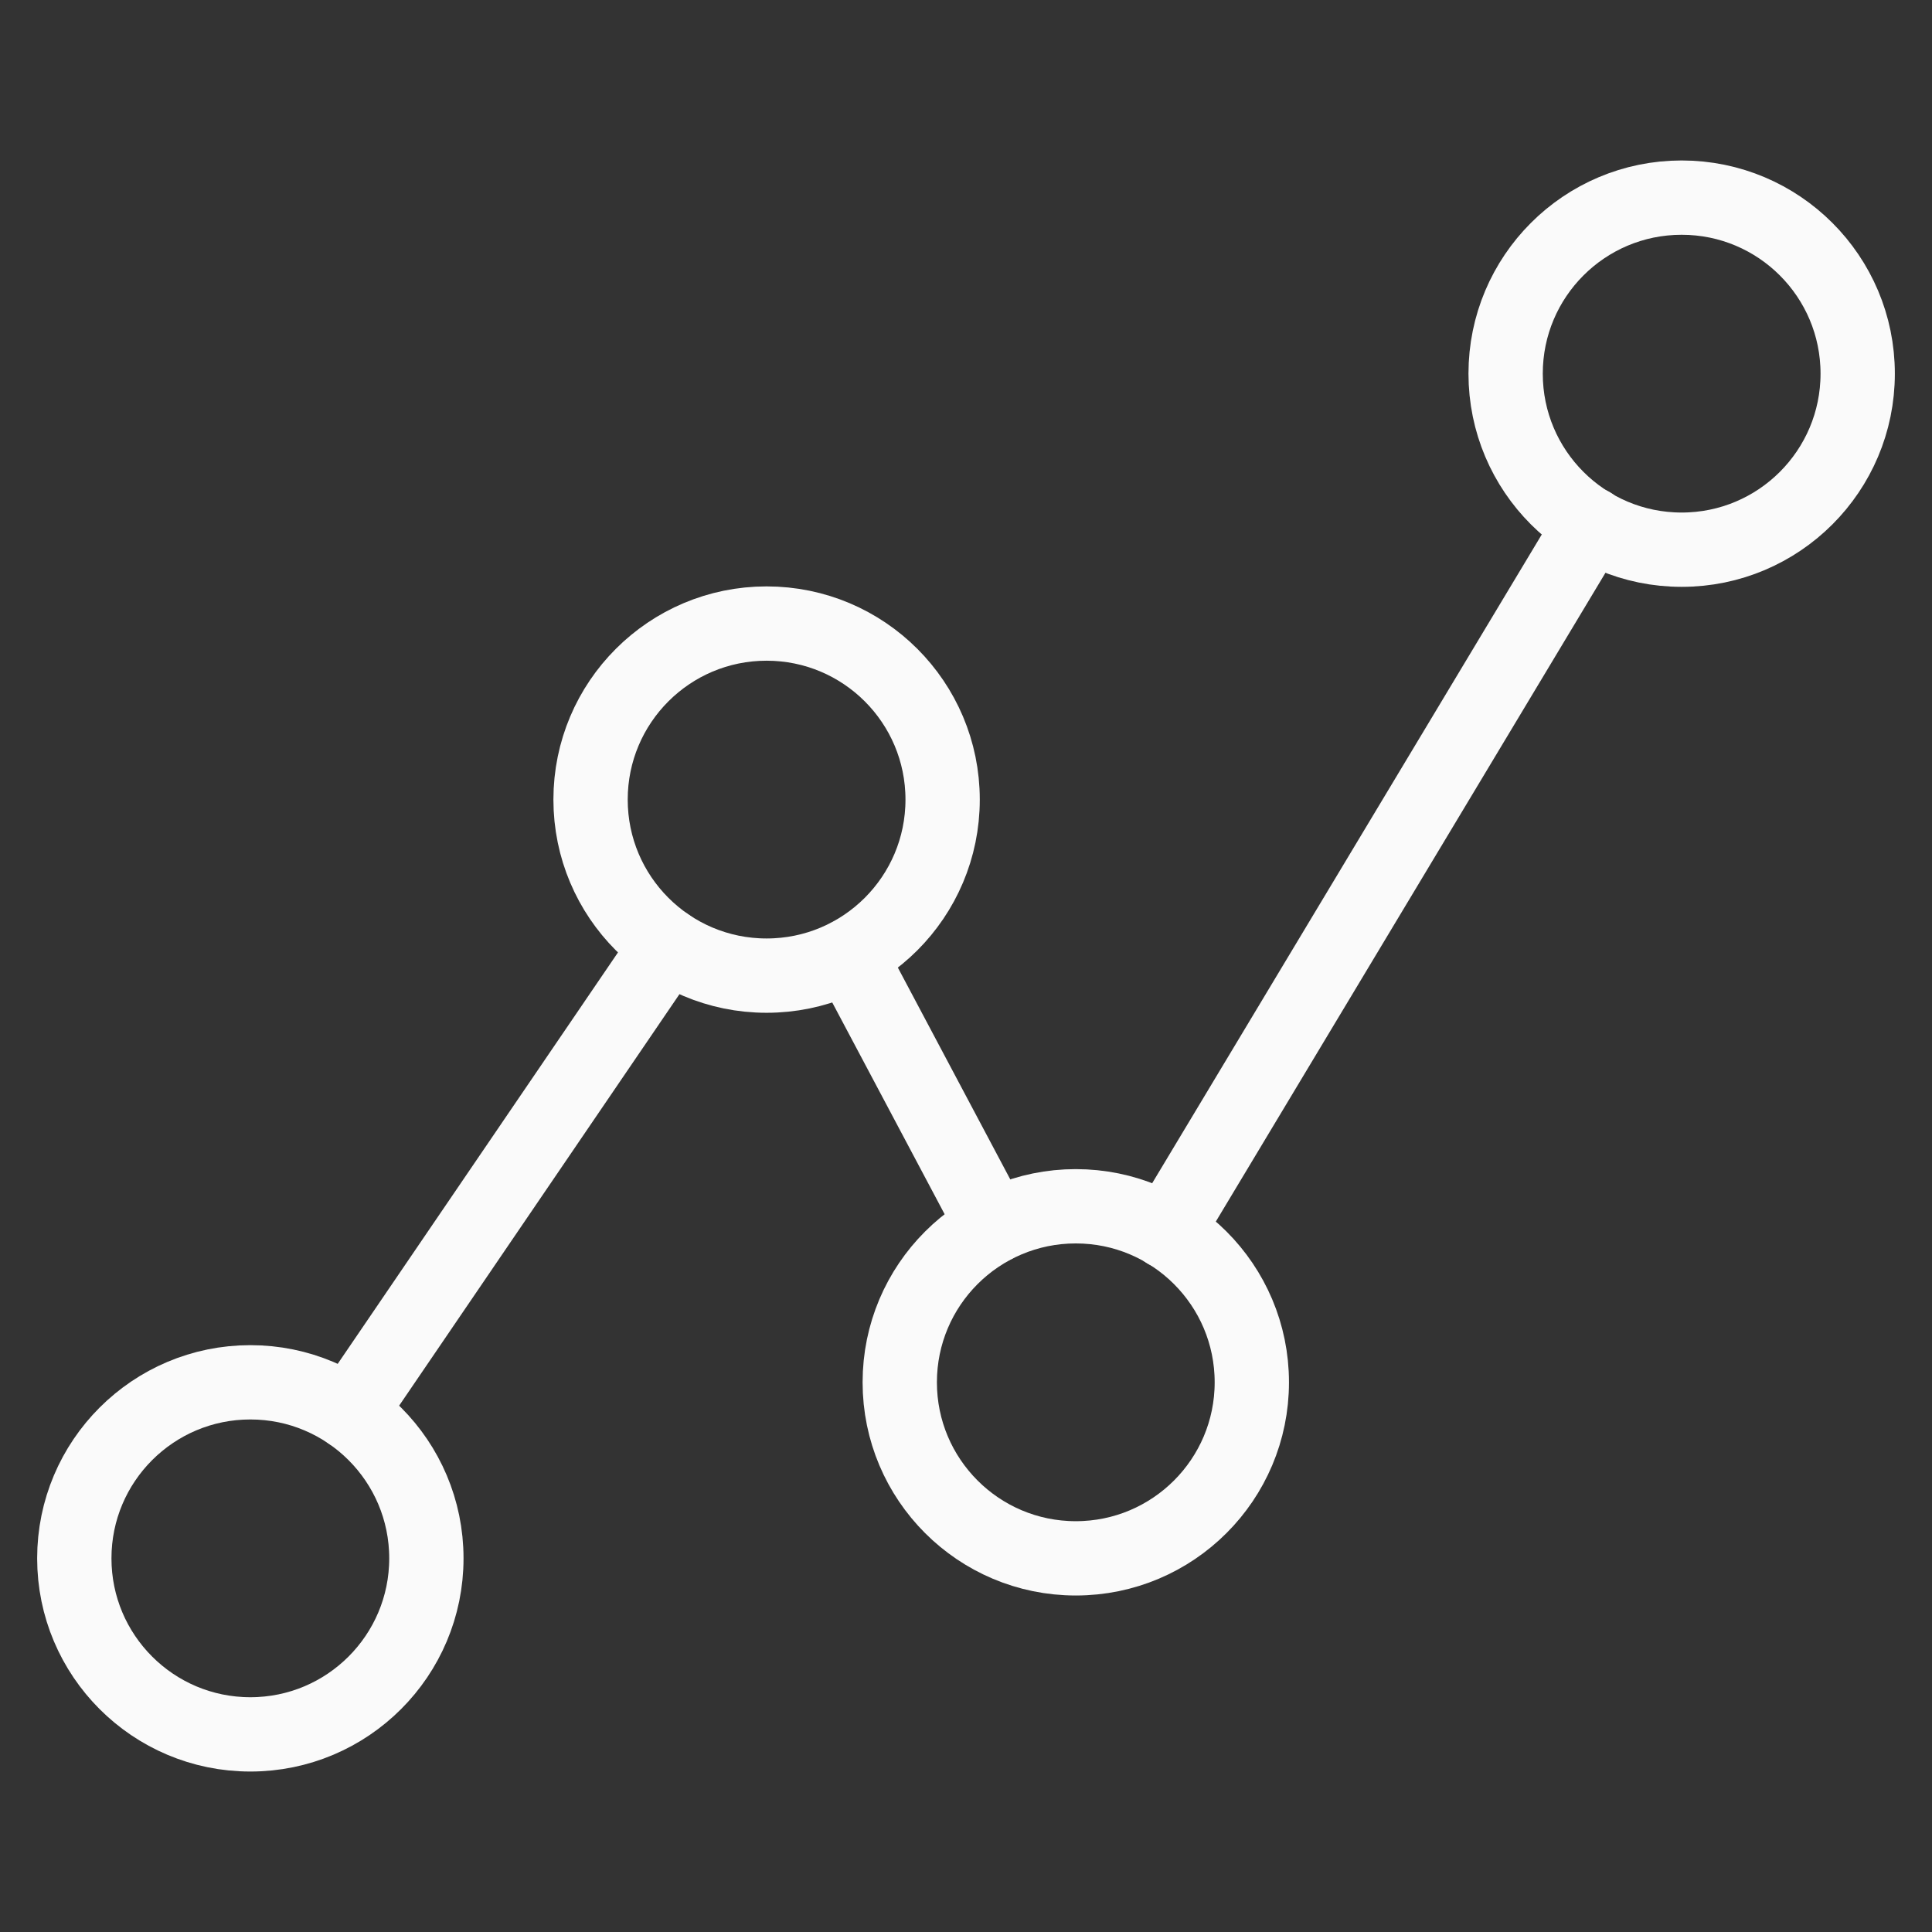 <?xml version="1.0" encoding="UTF-8"?> <svg xmlns="http://www.w3.org/2000/svg" width="52" height="52" viewBox="0 0 52 52" fill="none"><rect x="0" y="0" width="52" height="52" fill="#333333" stroke="none"/> <path d="M6.738 46.681C9.355 46.681 11.476 44.56 11.476 41.943C11.476 39.326 9.355 37.205 6.738 37.205C4.121 37.205 2 39.326 2 41.943C2 44.56 4.121 46.681 6.738 46.681Z" stroke="#FAFAFA" stroke-width="2" stroke-miterlimit="10" stroke-linecap="round" stroke-linejoin="round"></path> <path d="M20.633 26.259C23.25 26.259 25.371 24.138 25.371 21.521C25.371 18.904 23.25 16.783 20.633 16.783C18.016 16.783 15.895 18.904 15.895 21.521C15.895 24.138 18.016 26.259 20.633 26.259Z" stroke="#FAFAFA" stroke-width="2" stroke-miterlimit="10" stroke-linecap="round" stroke-linejoin="round"></path> <path d="M28.955 41.943C31.572 41.943 33.693 39.822 33.693 37.205C33.693 34.588 31.572 32.467 28.955 32.467C26.338 32.467 24.217 34.588 24.217 37.205C24.217 39.822 26.338 41.943 28.955 41.943Z" stroke="#FAFAFA" stroke-width="2" stroke-miterlimit="10" stroke-linecap="round" stroke-linejoin="round"></path> <path d="M45.262 14.795C47.879 14.795 50 12.674 50 10.057C50 7.44 47.879 5.319 45.262 5.319C42.645 5.319 40.524 7.44 40.524 10.057C40.524 12.674 42.645 14.795 45.262 14.795Z" stroke="#FAFAFA" stroke-width="2" stroke-miterlimit="10" stroke-linecap="round" stroke-linejoin="round"></path> <path d="M26.734 33.014L22.859 25.714M17.973 25.444L9.403 38.024L17.973 25.444ZM42.828 14.112L31.395 33.149L42.828 14.112Z" stroke="#FAFAFA" stroke-width="2" stroke-miterlimit="10" stroke-linecap="round" stroke-linejoin="round"></path> </svg> 